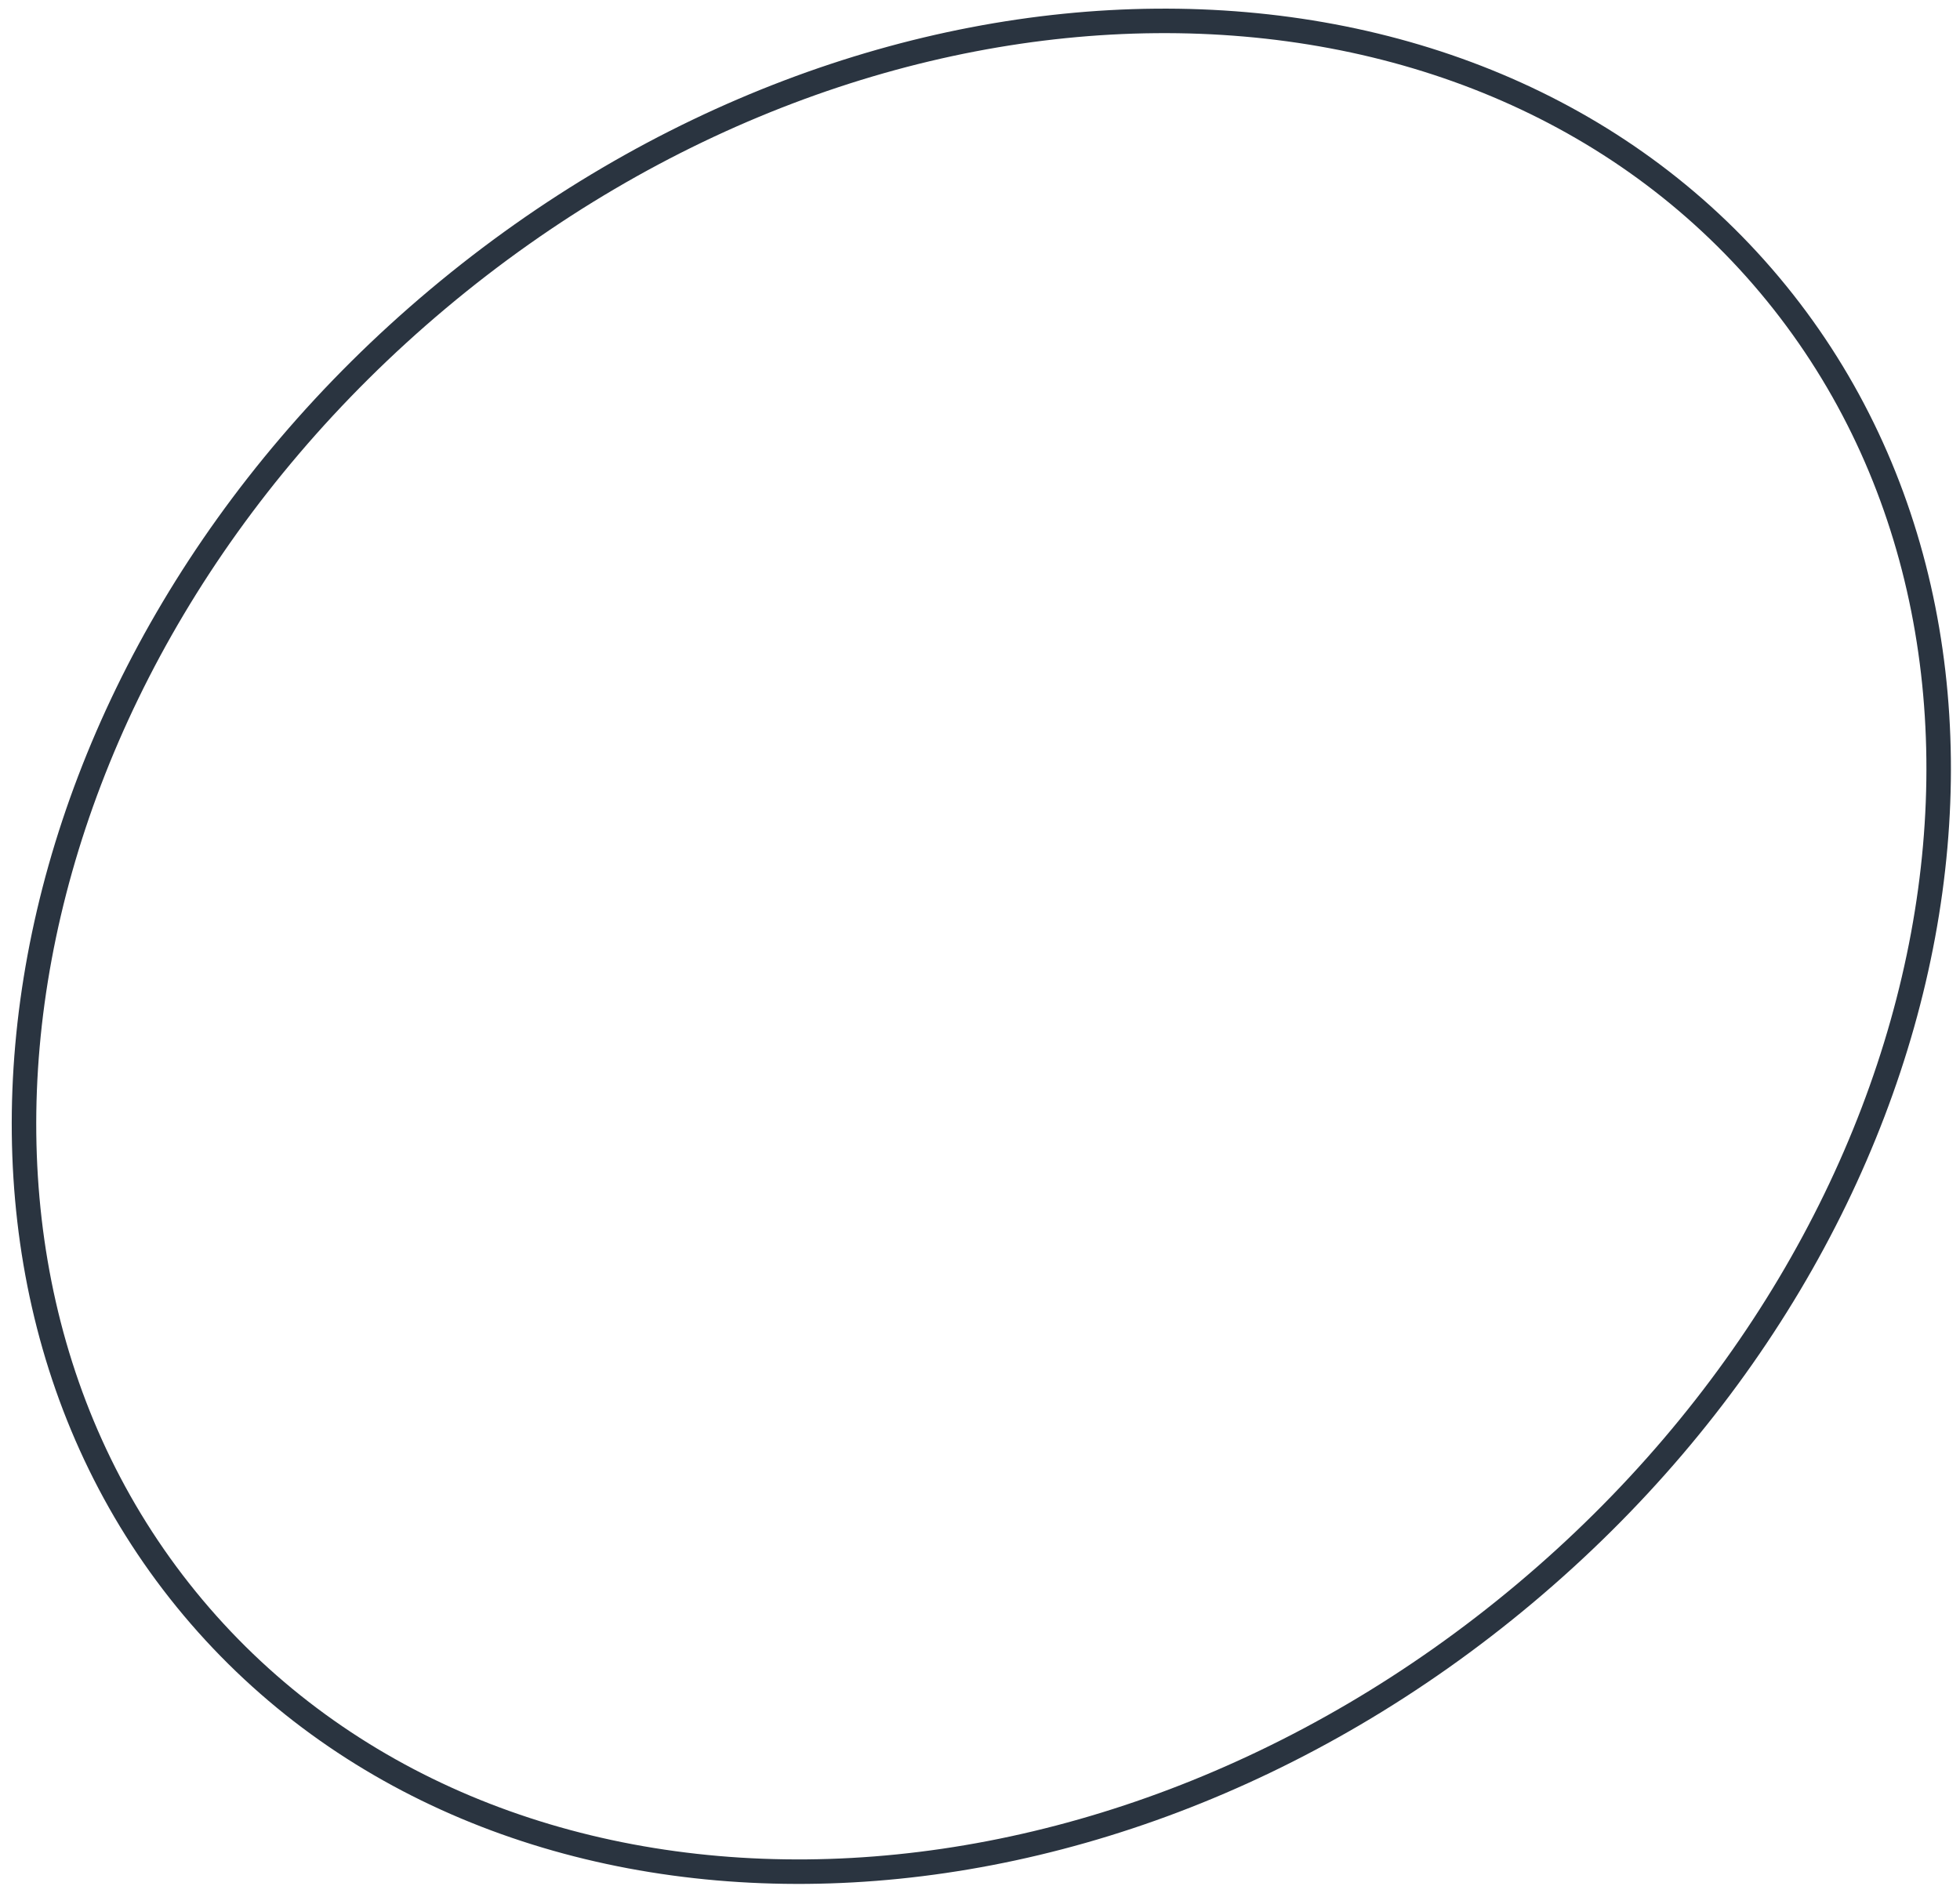 <?xml version="1.0" encoding="UTF-8"?> <svg xmlns="http://www.w3.org/2000/svg" width="160" height="154" viewBox="0 0 160 154" fill="none"> <path d="M144.457 23.265C168.841 52.325 160.145 100.174 124.461 130.117C88.777 160.059 40.145 160.313 15.761 131.254C-8.623 102.194 0.072 54.345 35.757 24.402C71.441 -5.54 120.073 -5.794 144.457 23.265Z" stroke="#2A3440" stroke-width="2"></path> </svg> 
